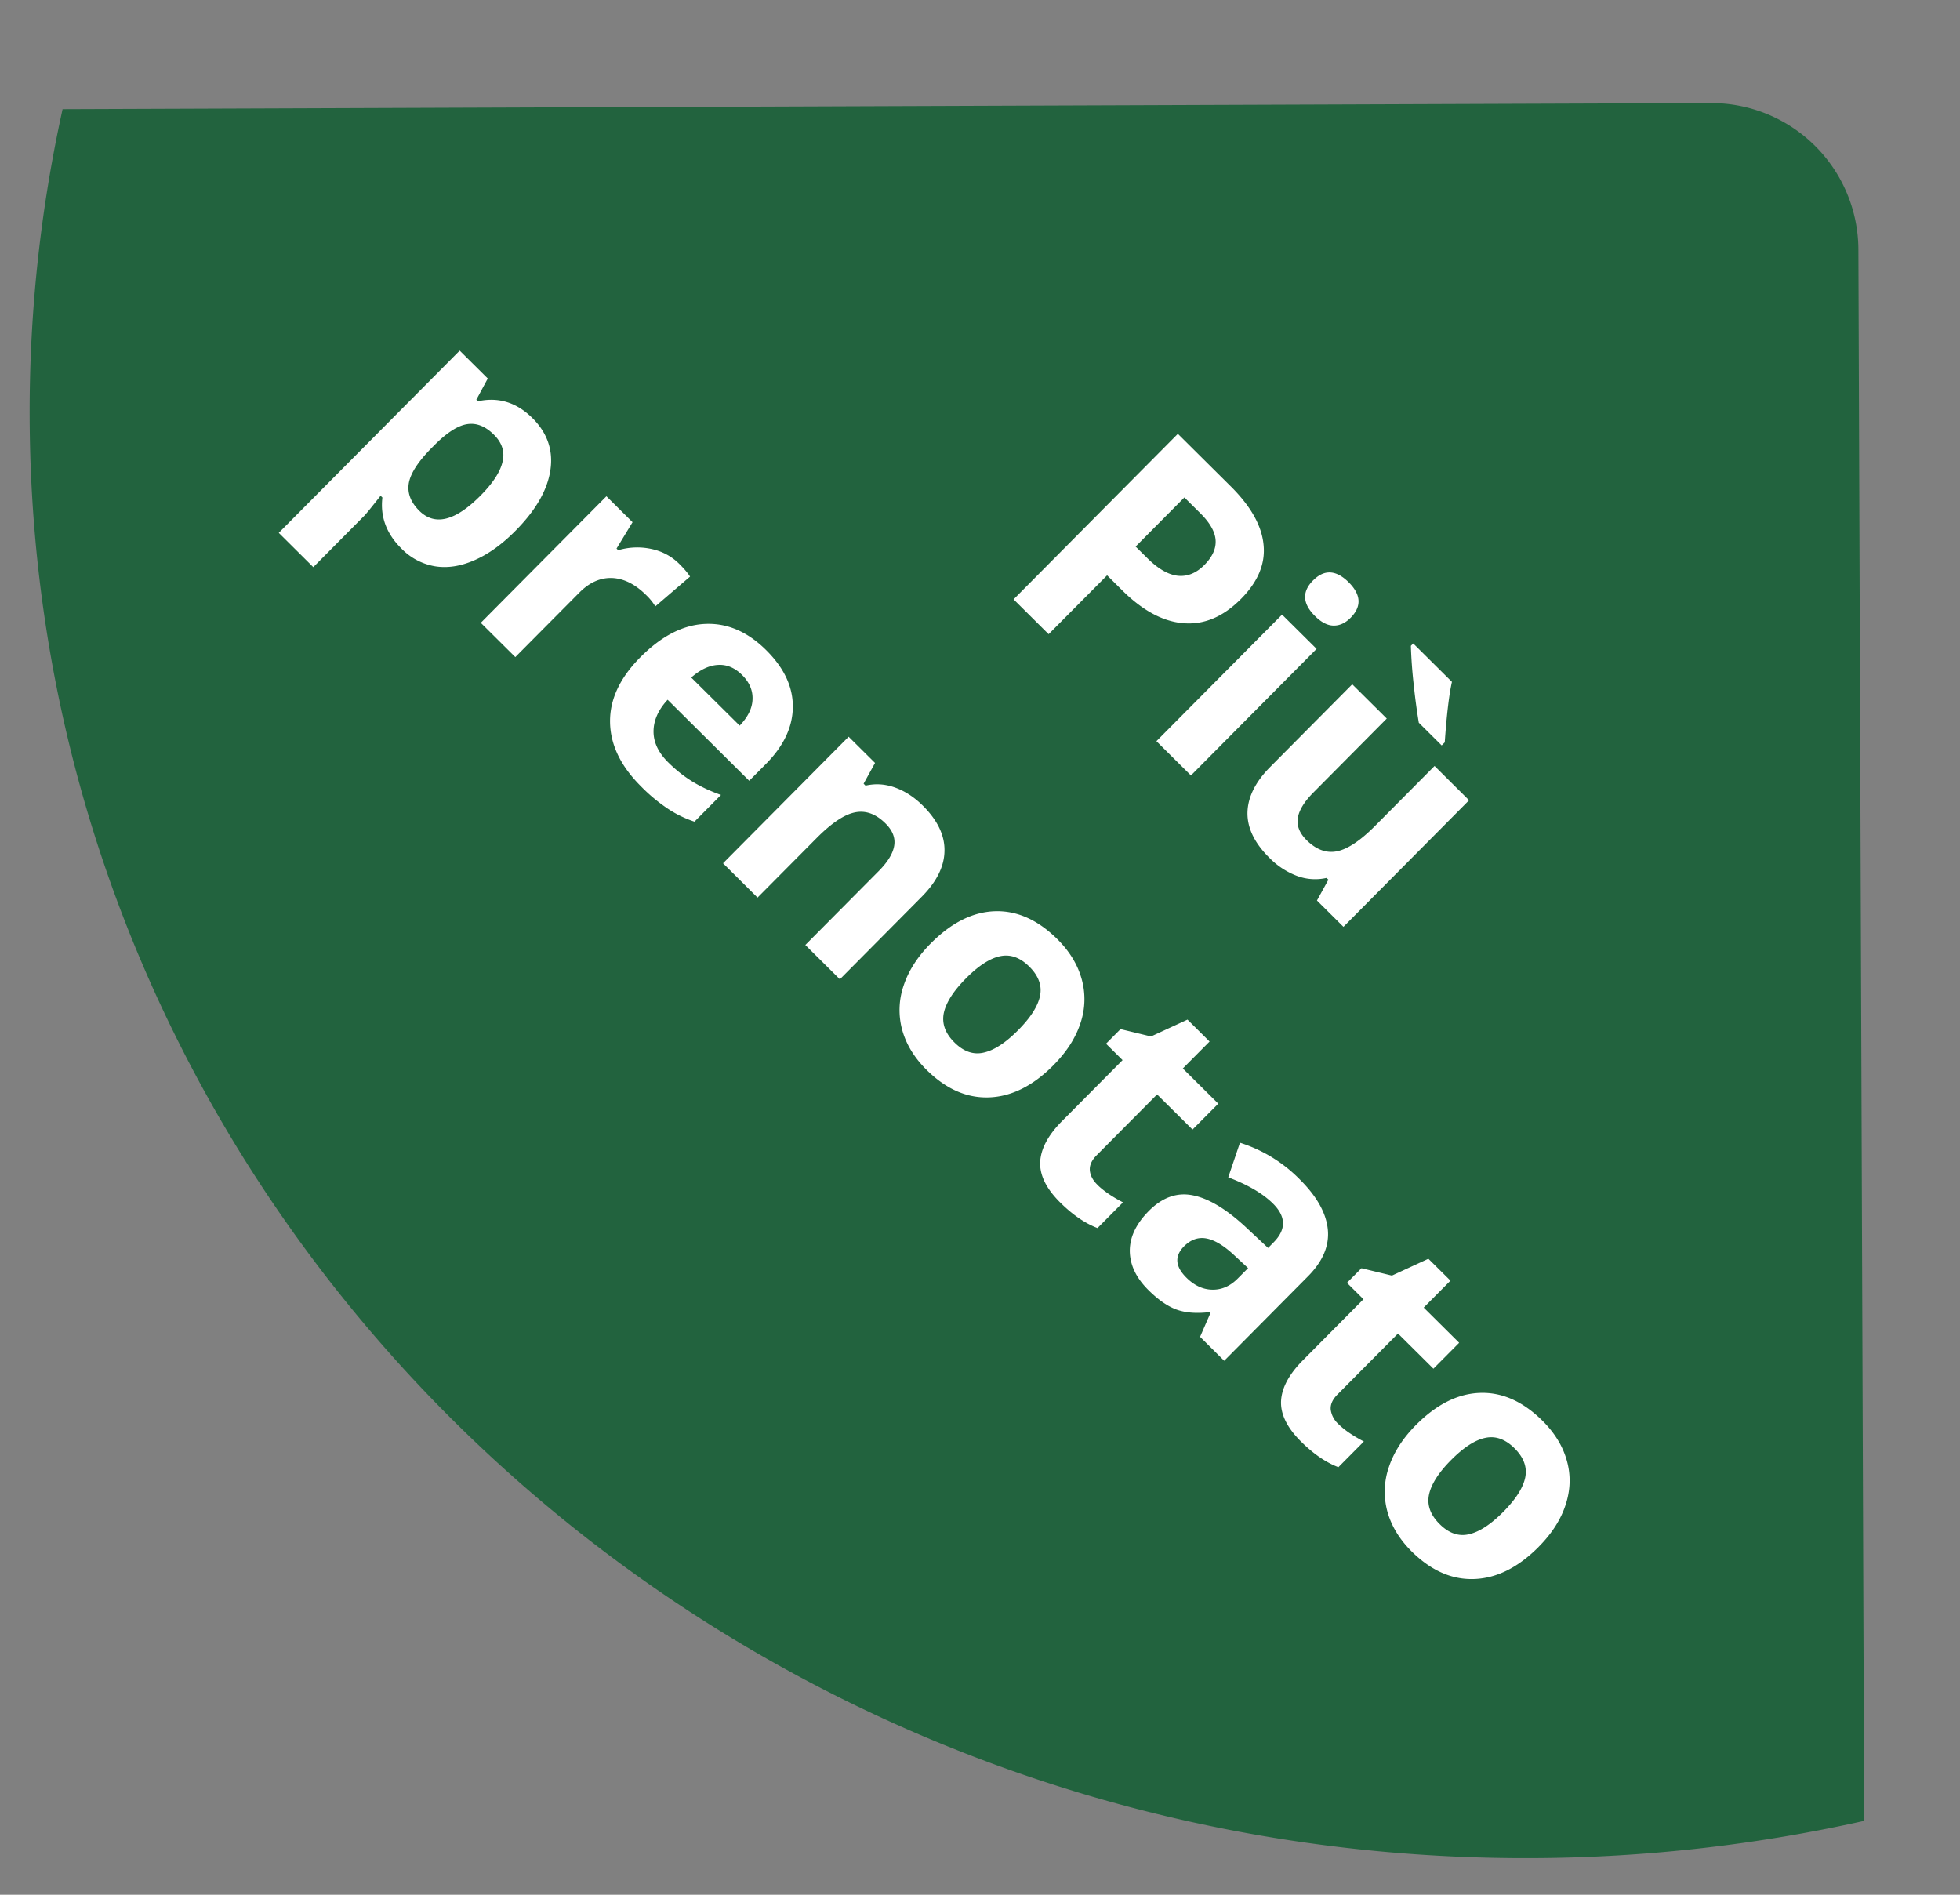 <svg width="60" height="58" fill="none" xmlns="http://www.w3.org/2000/svg"><rect width="100%" height="100%" fill="#808080" stroke="none"/><path fill-rule="evenodd" clip-rule="evenodd" d="M1.916 3.342l50.457-.186a4.5 4.5 0 0 1 4.516 4.483l.177 48.1a47.468 47.468 0 0 1-10.197 1.14C21.576 56.972.998 37.23.908 12.784a43.004 43.004 0 0 1 1.008-9.442z" fill="#22633E"/><path d="M34.764 16.731l.354.35c.33.329.642.51.934.543.295.031.566-.078.814-.327.25-.252.365-.507.346-.765-.018-.255-.173-.529-.466-.82l-.489-.485-1.493 1.504zm3.224 1.604c-.541.545-1.126.793-1.755.742-.626-.048-1.253-.384-1.881-1.008l-.461-.458-1.79 1.802-1.073-1.066 5.029-5.067 1.618 1.607c.615.61.95 1.206 1.005 1.788.06.582-.171 1.136-.692 1.66zm2.208-.567c.342-.345.704-.326 1.088.054.383.38.404.743.062 1.088-.162.164-.338.244-.527.24-.184-.004-.372-.101-.564-.292-.383-.38-.403-.744-.06-1.09zm-3.738 5.97l-1.057-1.05 3.846-3.874 1.057 1.049-3.846 3.874zm3.857 3.828l.35-.637-.056-.055a1.587 1.587 0 0 1-.898-.059 2.34 2.34 0 0 1-.855-.56c-.455-.451-.677-.913-.668-1.385.012-.474.245-.94.7-1.397l2.507-2.526 1.057 1.049-2.246 2.263c-.278.28-.437.539-.477.778-.038.237.051.464.268.68.296.293.607.407.934.341.329-.068.72-.33 1.174-.788l1.81-1.823 1.056 1.05-3.845 3.874-.811-.805zm3.118-5.443a18.683 18.683 0 0 1-.152-1.128 14.553 14.553 0 0 1-.091-1.226l.072-.072 1.185 1.176c-.086.378-.16.995-.22 1.852l-.094.093-.7-.695zm-31.148-5.335c-.455-.451-.648-.97-.579-1.558l-.055-.055c-.284.36-.451.566-.502.616l-1.558 1.57-1.057-1.05 5.538-5.578.86.853-.35.65.048.048c.628-.138 1.185.034 1.67.515.457.455.64.987.548 1.597-.092.61-.45 1.23-1.074 1.858-.41.414-.828.712-1.253.896-.423.185-.826.247-1.208.184a1.872 1.872 0 0 1-1.028-.546zm2.836-3.48c-.261-.26-.532-.367-.813-.325-.278.04-.603.243-.974.608l-.114.114c-.413.416-.647.775-.704 1.076-.054.305.053.59.321.856.474.47 1.098.314 1.873-.466.379-.382.603-.726.673-1.032.075-.306-.012-.583-.262-.831zm5.677 3.957c.143.142.252.27.326.385l-1.063.912a1.705 1.705 0 0 0-.278-.344c-.337-.335-.687-.51-1.048-.525-.36-.012-.694.138-1.003.45l-1.957 1.971-1.057-1.049 3.846-3.874.8.794-.49.807.051.051a2.04 2.04 0 0 1 1.005-.041c.338.07.628.224.868.463zm1.919 3.397c-.225-.223-.471-.325-.74-.308-.268.015-.54.143-.817.386l1.483 1.472c.254-.265.386-.534.394-.806.01-.273-.096-.522-.32-.744zm-3.092 3.412c-.624-.62-.94-1.275-.95-1.968-.01-.693.3-1.354.925-1.985.645-.65 1.304-.99 1.978-1.022.68-.033 1.305.235 1.878.804.548.544.819 1.123.814 1.737-.004.615-.28 1.197-.825 1.747l-.51.513-2.498-2.48c-.287.311-.43.634-.431.968-.002.334.148.65.448.948.234.231.479.426.735.584.256.158.55.296.882.414l-.812.818a3.425 3.425 0 0 1-.796-.384 5.132 5.132 0 0 1-.838-.694zm6.085 5.902l-1.057-1.049 2.246-2.262c.278-.28.435-.538.474-.776.04-.24-.048-.467-.265-.682-.296-.294-.608-.407-.937-.339-.327.066-.717.328-1.171.785l-1.81 1.823-1.056-1.05 3.845-3.874.808.802-.35.636.059.059c.303-.07.605-.05.905.059.304.109.588.294.851.556.45.447.671.909.661 1.385-.007.475-.24.942-.695 1.401l-2.508 2.527zm3.86-.027c-.38.383-.606.735-.677 1.055-.067.323.04.625.325.907.282.28.58.383.895.31.32-.072.671-.3 1.054-.687.381-.383.604-.733.67-1.048.065-.316-.044-.615-.328-.897-.282-.28-.58-.386-.896-.318-.312.066-.66.292-1.043.677zm2.678 2.659c-.625.63-1.281.958-1.967.984-.686.026-1.326-.256-1.92-.846-.372-.37-.62-.776-.743-1.22a2.306 2.306 0 0 1 .043-1.353c.15-.456.427-.888.831-1.294.628-.633 1.282-.962 1.961-.985.679-.023 1.318.263 1.916.856.372.37.62.776.743 1.22a2.28 2.28 0 0 1-.036 1.347c-.148.454-.424.884-.828 1.29zm1.343 3.658c.185.183.447.363.786.54l-.78.786c-.381-.144-.763-.406-1.147-.787-.422-.42-.625-.832-.608-1.237.021-.405.244-.822.668-1.249l1.855-1.868-.507-.502.444-.447.933.225 1.117-.516.676.671-.819.825 1.085 1.077-.788.793-1.085-1.076-1.854 1.867c-.149.15-.217.303-.205.457.014.156.09.303.23.44zm3.146 4.656l.318-.73-.028-.027c-.4.048-.739.021-1.015-.079-.272-.1-.56-.3-.862-.601-.372-.37-.56-.767-.564-1.193-.001-.423.193-.831.583-1.224.408-.411.852-.572 1.33-.481.484.09 1.026.412 1.627.967l.693.647.168-.17c.39-.393.384-.789-.018-1.188-.31-.307-.766-.575-1.37-.803l.359-1.06a4.435 4.435 0 0 1 1.83 1.122c.52.516.806 1.024.859 1.526.052.502-.15.983-.61 1.445l-2.562 2.582-.738-.733zm1.47-2.104l-.423-.392c-.316-.296-.6-.468-.851-.515-.251-.047-.48.033-.687.24-.295.299-.272.617.07.957.244.243.51.366.795.37.288.006.547-.108.78-.342l.316-.318zm2.759 4.768c.184.184.446.363.785.54l-.78.786c-.38-.144-.763-.406-1.146-.787-.423-.42-.626-.832-.609-1.237.021-.405.244-.821.669-1.249l1.854-1.868-.506-.502.444-.447.933.225 1.116-.515.676.67-.819.825 1.085 1.077-.788.793-1.084-1.076-1.854 1.867c-.15.15-.218.303-.206.457a.717.717 0 0 0 .23.441zm3.456 1.106c-.38.383-.606.735-.676 1.056-.068.322.04.624.325.906.281.28.58.384.895.311.32-.072.67-.301 1.054-.687.38-.384.604-.733.67-1.049.065-.315-.044-.614-.328-.896-.282-.28-.58-.386-.896-.318-.313.066-.66.291-1.044.677zm2.68 2.659c-.627.63-1.283.959-1.969.984-.686.026-1.325-.256-1.92-.845-.371-.37-.619-.776-.742-1.22a2.305 2.305 0 0 1 .043-1.354c.15-.456.427-.887.83-1.294.629-.633 1.283-.961 1.962-.984.679-.023 1.317.262 1.916.856.371.37.62.776.743 1.22.124.443.111.892-.037 1.346-.147.454-.423.884-.827 1.291z" fill="#fff"/></svg>